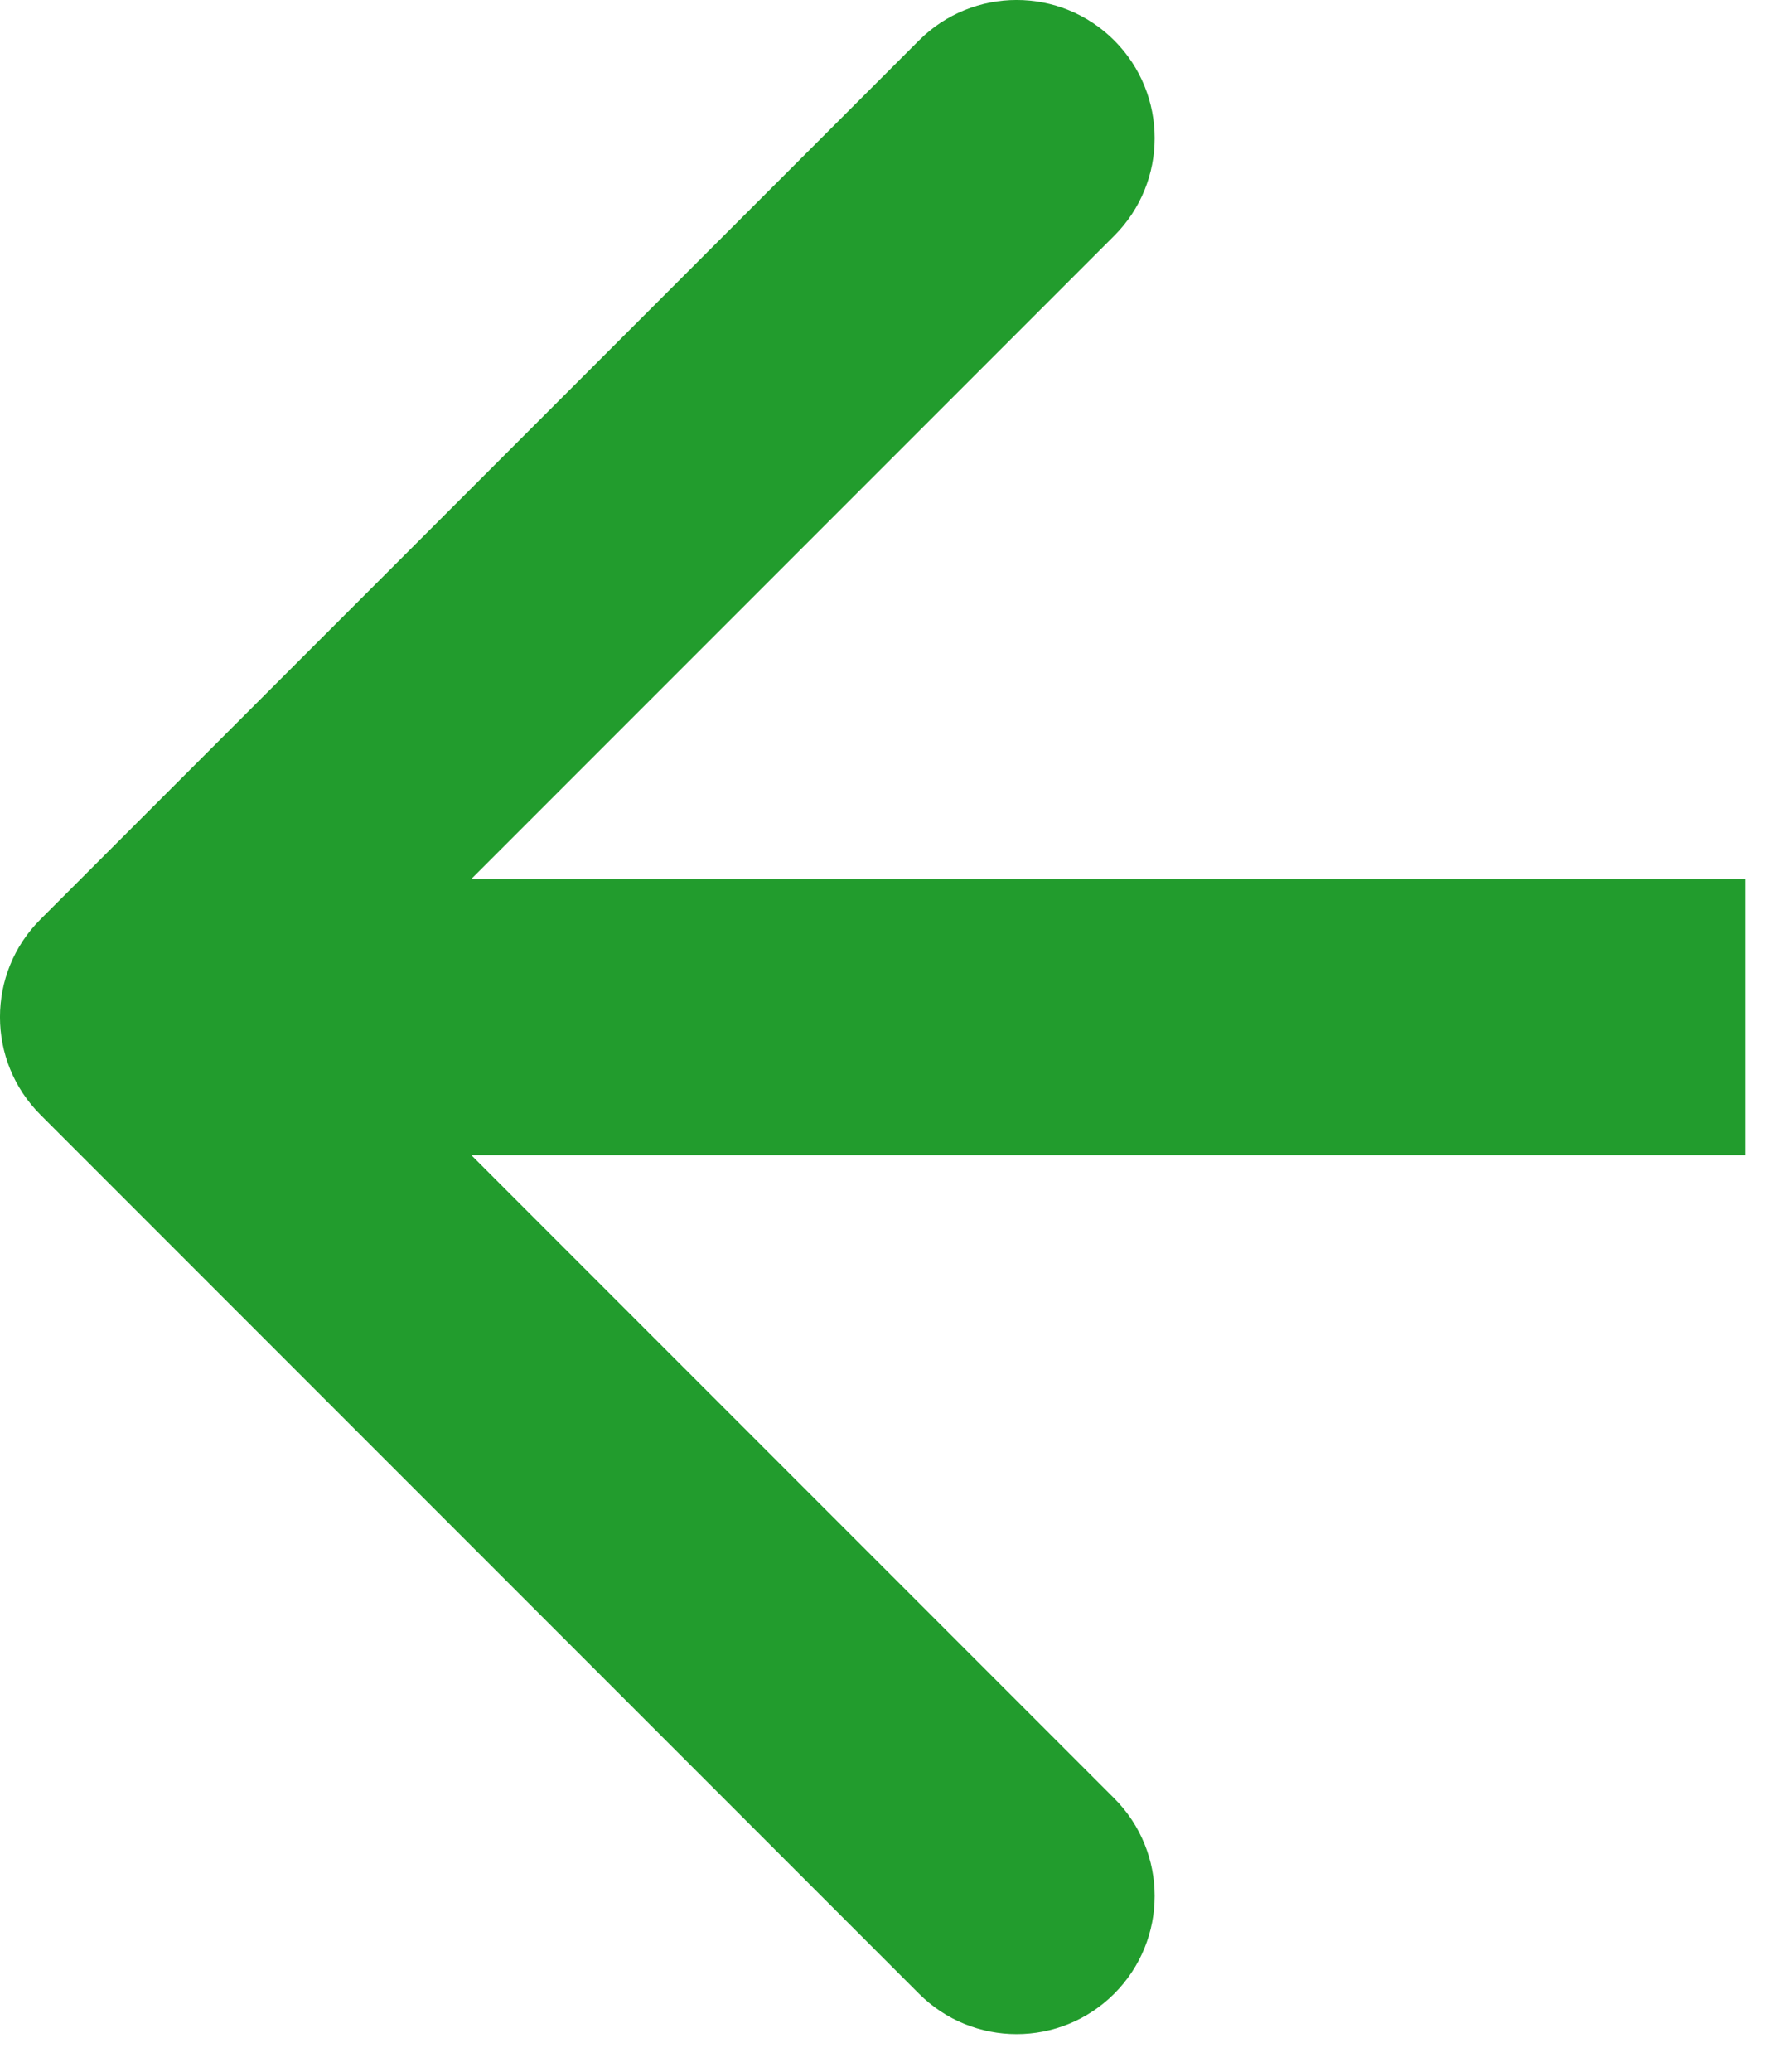 <?xml version="1.0" encoding="UTF-8"?> <svg xmlns="http://www.w3.org/2000/svg" width="30" height="35" viewBox="0 0 30 35" fill="none"><path fill-rule="evenodd" clip-rule="evenodd" d="M15.532 0.683L0.683 15.532C-0.228 16.443 -0.228 17.921 0.683 18.832L15.532 33.681C16.443 34.592 17.921 34.592 18.832 33.681C19.743 32.769 19.743 31.292 18.832 30.381L7.966 19.515L29.5 19.515L29.5 14.849L7.966 14.849L18.832 3.983C19.743 3.072 19.743 1.595 18.832 0.683C17.921 -0.228 16.443 -0.228 15.532 0.683Z" fill="#229C2D"></path></svg> 